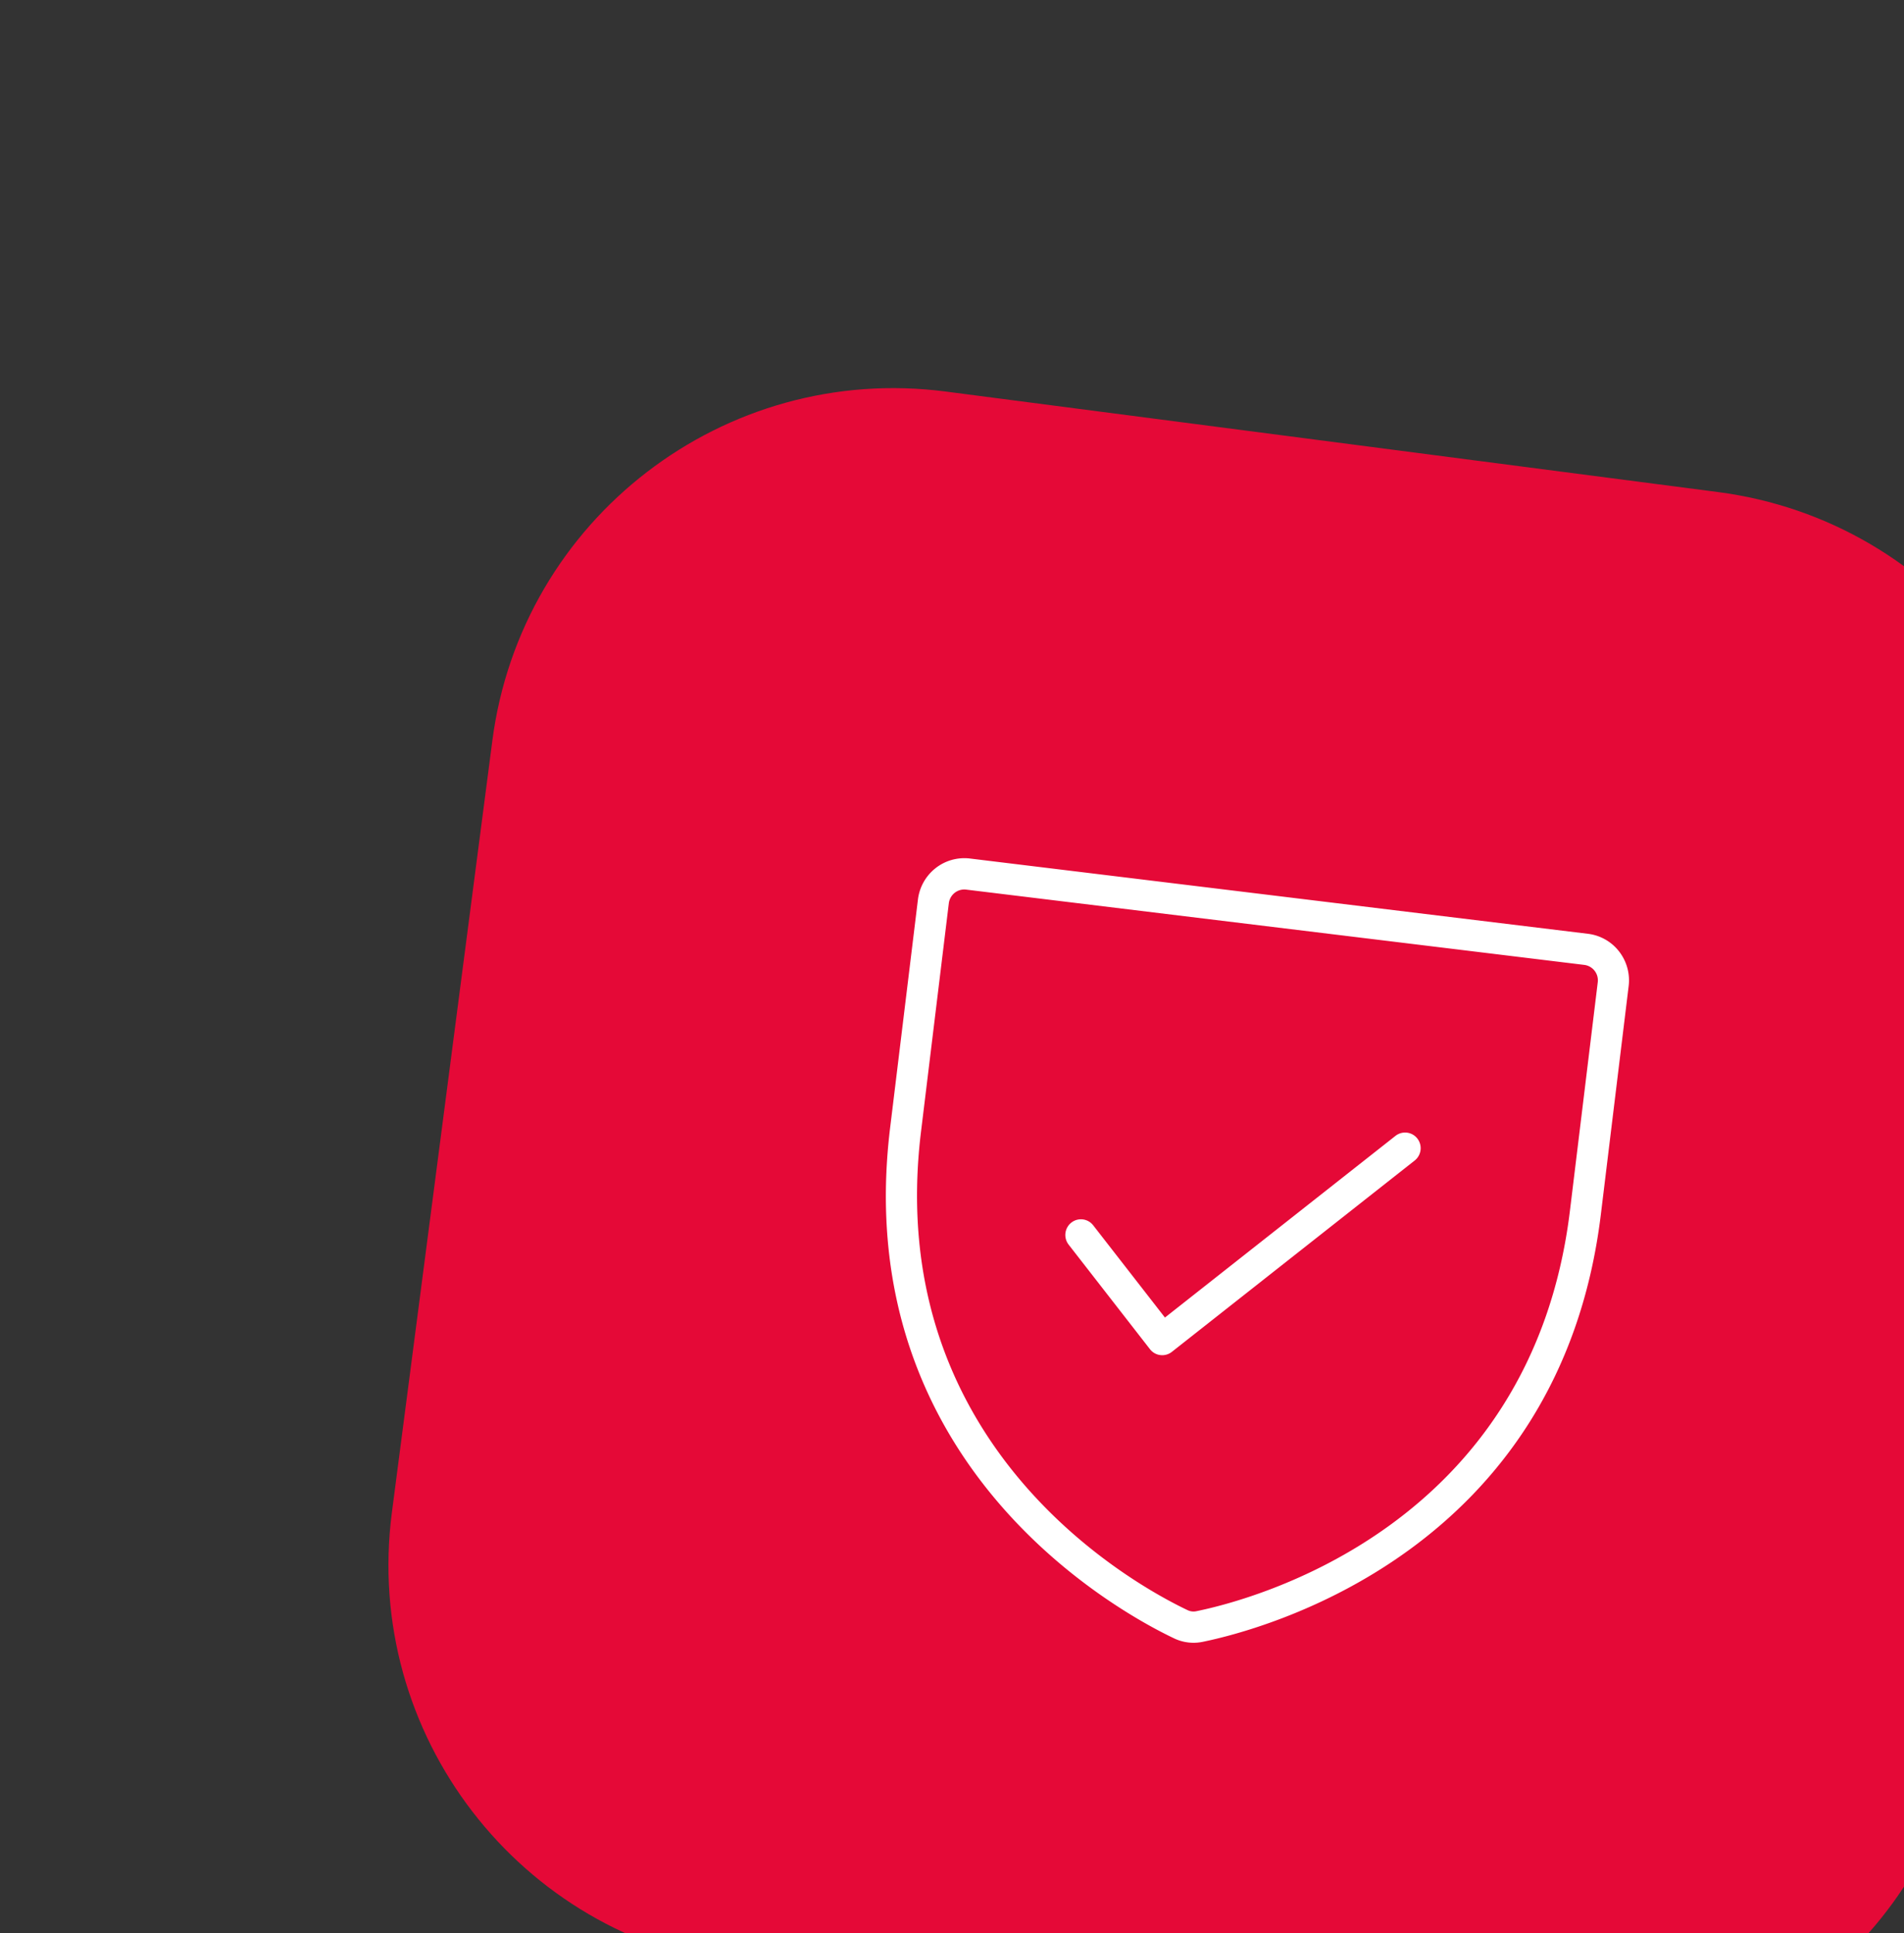 <?xml version="1.0" encoding="UTF-8"?> <svg xmlns="http://www.w3.org/2000/svg" width="130" height="132" fill="none"><rect width="100%" height="100%" fill="#333333" stroke="none"/> <path d="m134.26 117.268 6.861-52.712c1.97-15.13-8.699-28.993-23.83-30.962l-52.712-6.861c-15.13-1.97-28.993 8.7-30.962 23.83l-6.861 52.712c-1.97 15.131 8.7 28.993 23.83 30.963l52.712 6.861c15.131 1.969 28.993-8.7 30.962-23.831z" fill="#E50937"></path> <path d="m108.423 63.755-42.197-5.139a3.178 3.178 0 0 0-2.351.66 3.218 3.218 0 0 0-1.201 2.14l-1.9 15.597c-2.808 23.056 15.655 33.07 19.384 34.844.61.293 1.3.377 1.962.239 4.046-.827 24.373-6.117 27.181-29.173l1.899-15.598a3.217 3.217 0 0 0-.653-2.365 3.174 3.174 0 0 0-2.124-1.205zM107.19 82.67c-2.63 21.599-21.701 26.557-25.49 27.332a.93.93 0 0 1-.632-.077c-3.491-1.661-20.815-11.051-18.185-32.65l1.9-15.603c.035-.282.179-.538.4-.714a1.06 1.06 0 0 1 .785-.22l42.197 5.14a1.062 1.062 0 0 1 .925 1.19l-1.9 15.602zm-10.418-4.937a1.07 1.07 0 0 1 .088 1.186 1.07 1.07 0 0 1-.27.317L80.01 92.3a1.063 1.063 0 0 1-1.178.09 1.064 1.064 0 0 1-.314-.272l-5.554-7.14a1.074 1.074 0 0 1 .183-1.503 1.06 1.06 0 0 1 1.493.182l4.899 6.299 15.74-12.404a1.063 1.063 0 0 1 1.18-.09c.12.068.227.16.313.271z" fill="#fff"></path> </svg> 